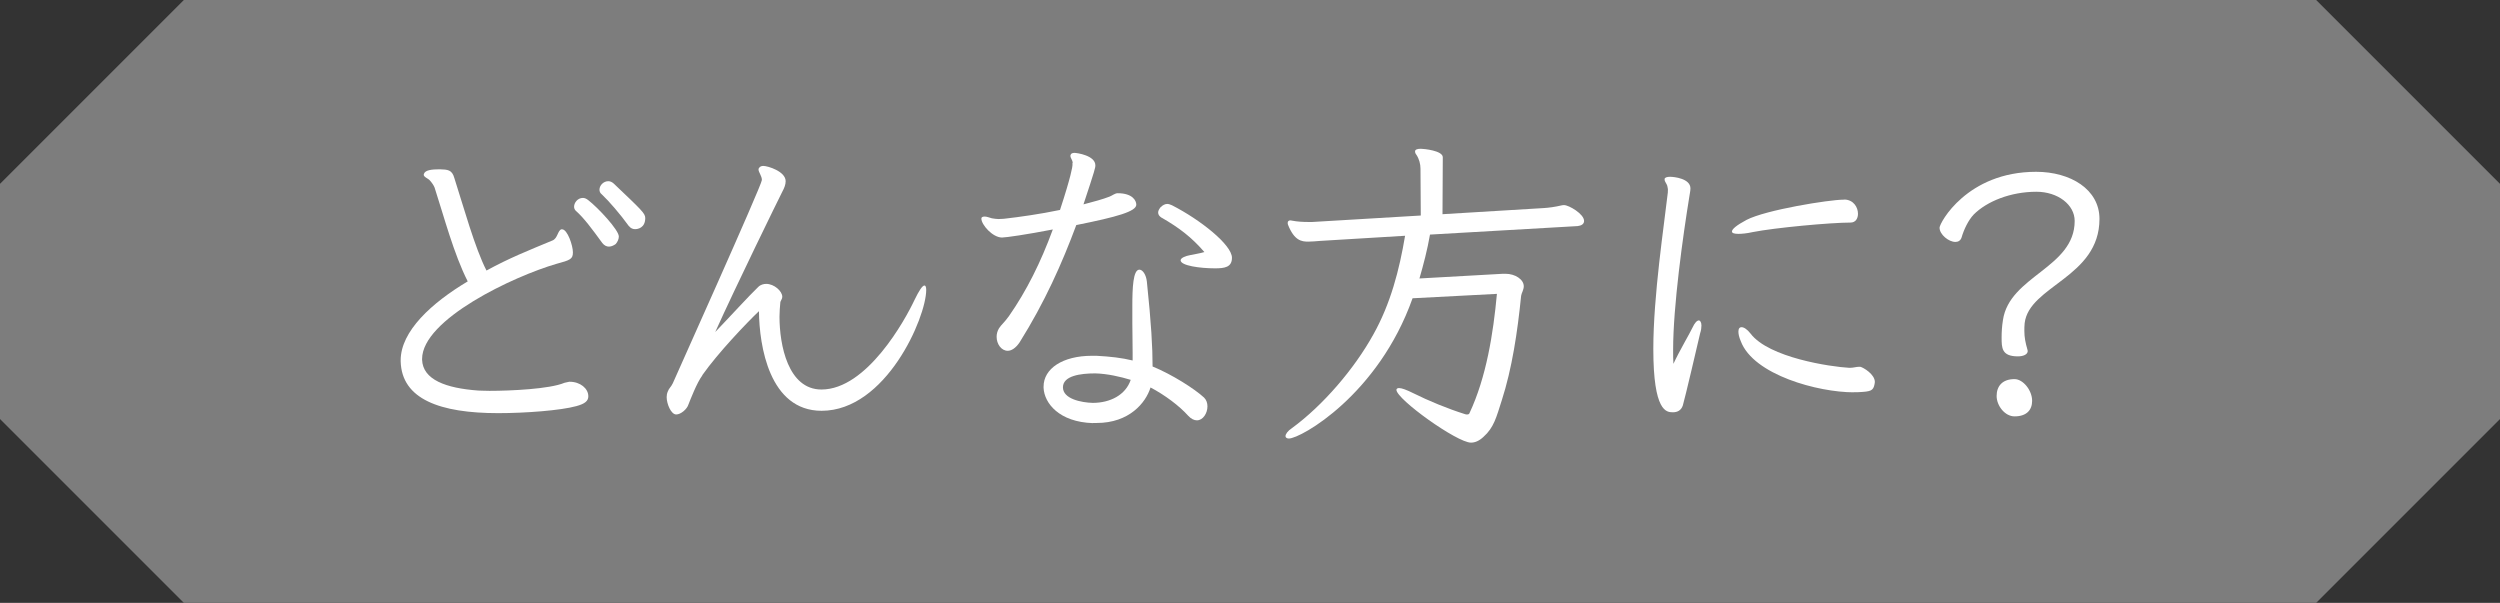 <?xml version="1.0" encoding="UTF-8"?><svg id="_レイヤー_2" xmlns="http://www.w3.org/2000/svg" width="170.4" height="41.09" viewBox="0 0 170.4 41.09"><rect x="0" y="0" width="170.4" height="41.09" fill="#333333" stroke="none"/><g id="_レイヤー_1-2"><polygon points="157.87 41.09 12.53 41.09 0 28.56 0 12.53 12.53 0 157.87 0 170.4 12.53 170.4 28.56 157.87 41.09" style="fill:#7d7d7d;"/><path d="m38.83,26.02c.72,0,1.27.46,1.27.99,0,.32-.23.51-.81.67-1.08.3-3.49.48-5.33.48-3.97,0-6.58-.95-6.65-3.53v-.07c0-1.99,2.12-3.92,4.57-5.38-.95-1.87-1.62-4.43-2.26-6.4-.05-.14-.23-.39-.32-.48-.12-.14-.42-.23-.42-.39,0-.02.02-.05.02-.07.09-.25.53-.3,1.08-.3.53.02.83.02.99.6.6,1.87,1.41,4.8,2.19,6.3,1.55-.85,2.84-1.36,4.5-2.05.35-.14.35-.67.6-.76h.05c.37,0,.74,1.11.74,1.57s-.18.53-1.11.78c-2.93.85-9.17,3.79-9.17,6.49v.05c.05,1.36,1.62,1.94,3.83,2.1.16,0,.44.02.76.02,1.43,0,4.11-.12,5.12-.55l.32-.07Zm2.68-9.21c-.16,0-.32-.07-.46-.25-.67-.92-1.25-1.71-1.8-2.19-.07-.07-.12-.16-.12-.28,0-.28.25-.6.6-.6.12,0,.23.05.35.14.69.53,2.1,2.05,2.1,2.49,0,.18-.09.37-.21.51-.09.07-.28.18-.46.18Zm1.36-1.39c-.6-.83-1.36-1.71-1.85-2.17-.12-.09-.16-.21-.16-.32,0-.3.28-.58.6-.58.12,0,.25.05.37.16,1.89,1.8,2.15,2.03,2.15,2.35,0,.69-.53.76-.69.76-.14,0-.3-.05-.42-.21Z" style="fill:#fff;"/><path d="m47.87,25.59c-.37.49-.81,1.64-.95,1.99-.09.3-.51.67-.83.67-.35,0-.65-.72-.65-1.18,0-.12.02-.25.07-.37.09-.25.23-.32.35-.58.02-.07,6.07-13.51,6.07-13.85,0-.28-.23-.53-.23-.72,0-.05.02-.09.05-.12.07-.09.16-.12.28-.12.3,0,1.52.37,1.52,1.04,0,.23-.09.46-.23.72-.28.55-3.14,6.39-4.57,9.56.85-.88,2.35-2.52,2.93-3.07.16-.16.37-.21.55-.21.53,0,1.09.49,1.09.88,0,.07-.02.12-.05.18-.05.09-.09.16-.09.28-.02.25-.05.55-.05.9,0,1.92.58,4.96,2.86,4.96,3.09,0,5.7-4.73,6.35-6.12.3-.62.53-.97.67-.97.07,0,.12.09.12.3,0,1.89-2.75,8.24-7.13,8.24-3.56,0-4.25-4.43-4.27-6.79-.83.79-2.79,2.84-3.86,4.36Z" style="fill:#fff;"/><path d="m73.12,11.09c-.02-.18-.16-.32-.16-.46,0-.02,0-.07.02-.09.02-.07.12-.12.25-.12.18,0,1.43.18,1.43.85,0,.16-.02.28-.81,2.66.69-.18,1.32-.35,1.78-.53.18-.07.37-.23.55-.23,1.02,0,1.27.51,1.27.78,0,.46-1.29.83-4.09,1.39-.97,2.61-2.15,5.26-3.86,7.99-.28.42-.58.58-.81.58-.44,0-.76-.46-.76-.95,0-.21.05-.39.16-.58.14-.23.39-.42.69-.85,1.18-1.69,2.17-3.67,2.98-5.89-1.8.35-3.21.55-3.46.55-.65,0-1.41-.88-1.41-1.29,0-.09.07-.14.23-.14.14,0,.3.07.49.12.14.02.3.05.44.05.16,0,.3-.02.39-.02,1.06-.12,2.47-.32,3.81-.6.76-2.31.85-2.96.85-3.05v-.16Zm1.38,17.75c-2.31-.07-3.32-1.36-3.37-2.4v-.09c0-1.22,1.29-2.1,3.3-2.1h.3c.95.05,1.73.14,2.47.32v-.53c0-.72-.02-1.5-.02-2.01v-1.18c0-1.22.05-2.47.48-2.47.23,0,.46.35.51.81.3,2.86.39,4.48.39,5.79,1.34.55,2.86,1.52,3.51,2.12.16.16.23.37.23.6,0,.46-.3.95-.72.95-.18,0-.39-.09-.6-.32-.6-.67-1.59-1.41-2.56-1.92-.32,1.04-1.45,2.42-3.67,2.42h-.25Zm.14-3.39c-.99,0-2.19.16-2.19.95s1.25,1.04,2.03,1.06c1.18,0,2.24-.53,2.59-1.57-.69-.21-1.59-.42-2.42-.44Zm4.55-10.6c-.19-.12-.25-.23-.25-.37,0-.12.07-.23.16-.35.16-.16.32-.23.46-.23.12,0,.21.05.32.09,1.94.99,4.09,2.7,4.09,3.58,0,.65-.51.72-1.15.72-1.02,0-2.35-.18-2.35-.55,0-.16.35-.3.65-.35.21-.05.69-.12.97-.21-.88-1.02-1.73-1.66-2.89-2.33Z" style="fill:#fff;"/><path d="m97.47,15.98c-.18,1.04-.44,2.03-.72,3l5.7-.32h.16c.67,0,1.25.39,1.25.85,0,.25-.16.48-.18.65-.25,2.49-.62,4.96-1.32,7.13-.37,1.15-.53,1.85-1.25,2.49-.3.28-.58.39-.85.39-.95,0-5.08-2.96-5.08-3.6,0-.07.07-.12.18-.12.18,0,.51.12.97.35,1.02.51,2.35,1.06,3.53,1.43.05.02.09.02.14.02.07,0,.14-.02.16-.09,1.15-2.45,1.62-5.43,1.87-8.13l-5.75.3c-2.33,6.58-7.62,9.56-8.43,9.56-.14,0-.23-.07-.23-.16,0-.14.14-.35.44-.55,2.12-1.55,4.25-4.04,5.54-6.37,1.18-2.1,1.78-4.41,2.17-6.74l-5.79.35c-.28.02-.55.05-.81.05-.46,0-.95-.07-1.38-1.15-.02-.05-.02-.09-.02-.14,0-.09.07-.16.18-.16.05,0,.07.02.12.02.35.07.76.09,1.08.09h.3l7.39-.44-.02-3.19c0-.32-.09-.67-.28-.95-.07-.09-.09-.16-.09-.23,0-.12.14-.18.39-.18.18,0,1.5.12,1.5.58l-.02,3.88,6.93-.42c.3-.02.72-.07,1.18-.18.07-.02.14-.02.18-.02.32,0,1.36.6,1.36,1.08,0,.21-.18.32-.44.35l-10.07.58Z" style="fill:#fff;"/><path d="m113.69,12.98c0-.09-.02-.18-.05-.32-.05-.16-.18-.28-.18-.42v-.05c.02-.09.16-.14.37-.14.28,0,1.39.12,1.39.79,0,.18-.05.37-.07.53-.44,2.7-1.11,7.5-1.11,10.48,0,.35,0,.67.02.95.39-.85,1.13-2.1,1.29-2.45.16-.35.32-.51.44-.51.09,0,.18.12.18.35,0,.14-.02.32-.09.53-.12.53-1.04,4.46-1.18,4.92-.12.35-.39.46-.67.46-.44,0-1.34-.02-1.34-4.32,0-3.62.74-8.47.99-10.67v-.14Zm12.03.62c.62.02.92.53.92.97,0,.32-.16.6-.51.6-1.36,0-5.15.35-6.67.65-.39.09-.74.12-.97.12-.28,0-.44-.05-.44-.16,0-.16.3-.42.99-.79,1.32-.69,5.66-1.38,6.6-1.38h.07Zm.62,13.14c-2.4,0-6.83-1.18-7.69-3.49-.12-.28-.16-.49-.16-.65,0-.21.09-.3.21-.3.16,0,.39.14.62.44,1.25,1.64,5.45,2.26,6.72,2.33h.07c.21,0,.42-.07.6-.07h.09c.21.05.99.51.99,1.04,0,.05-.02.09-.02.14-.09.46-.25.51-1.11.55h-.32Z" style="fill:#fff;"/><path d="m137.54,24.29c-1.11,0-1.11-.58-1.11-1.29,0-.35.02-.74.09-1.18.44-3.02,4.89-3.56,4.89-6.76,0-1.11-1.15-1.99-2.61-1.99-1.75,0-3.37.65-4.27,1.55-.37.39-.67,1.02-.83,1.57-.07.21-.23.3-.42.3-.46,0-1.08-.51-1.08-.97,0-.32,1.87-3.81,6.58-3.81,2.35,0,4.32,1.2,4.32,3.21,0,3.99-4.8,4.55-5.1,7.11-.02.18-.02.37-.02.53,0,.42.07.79.21,1.27,0,.05.02.07.02.09,0,.25-.32.37-.67.37Zm-.23,4.09c-.65,0-1.22-.72-1.22-1.39s.39-1.15,1.22-1.15c.58,0,1.2.76,1.2,1.48,0,.62-.37,1.06-1.2,1.06Z" style="fill:#fff;"/></g></svg>